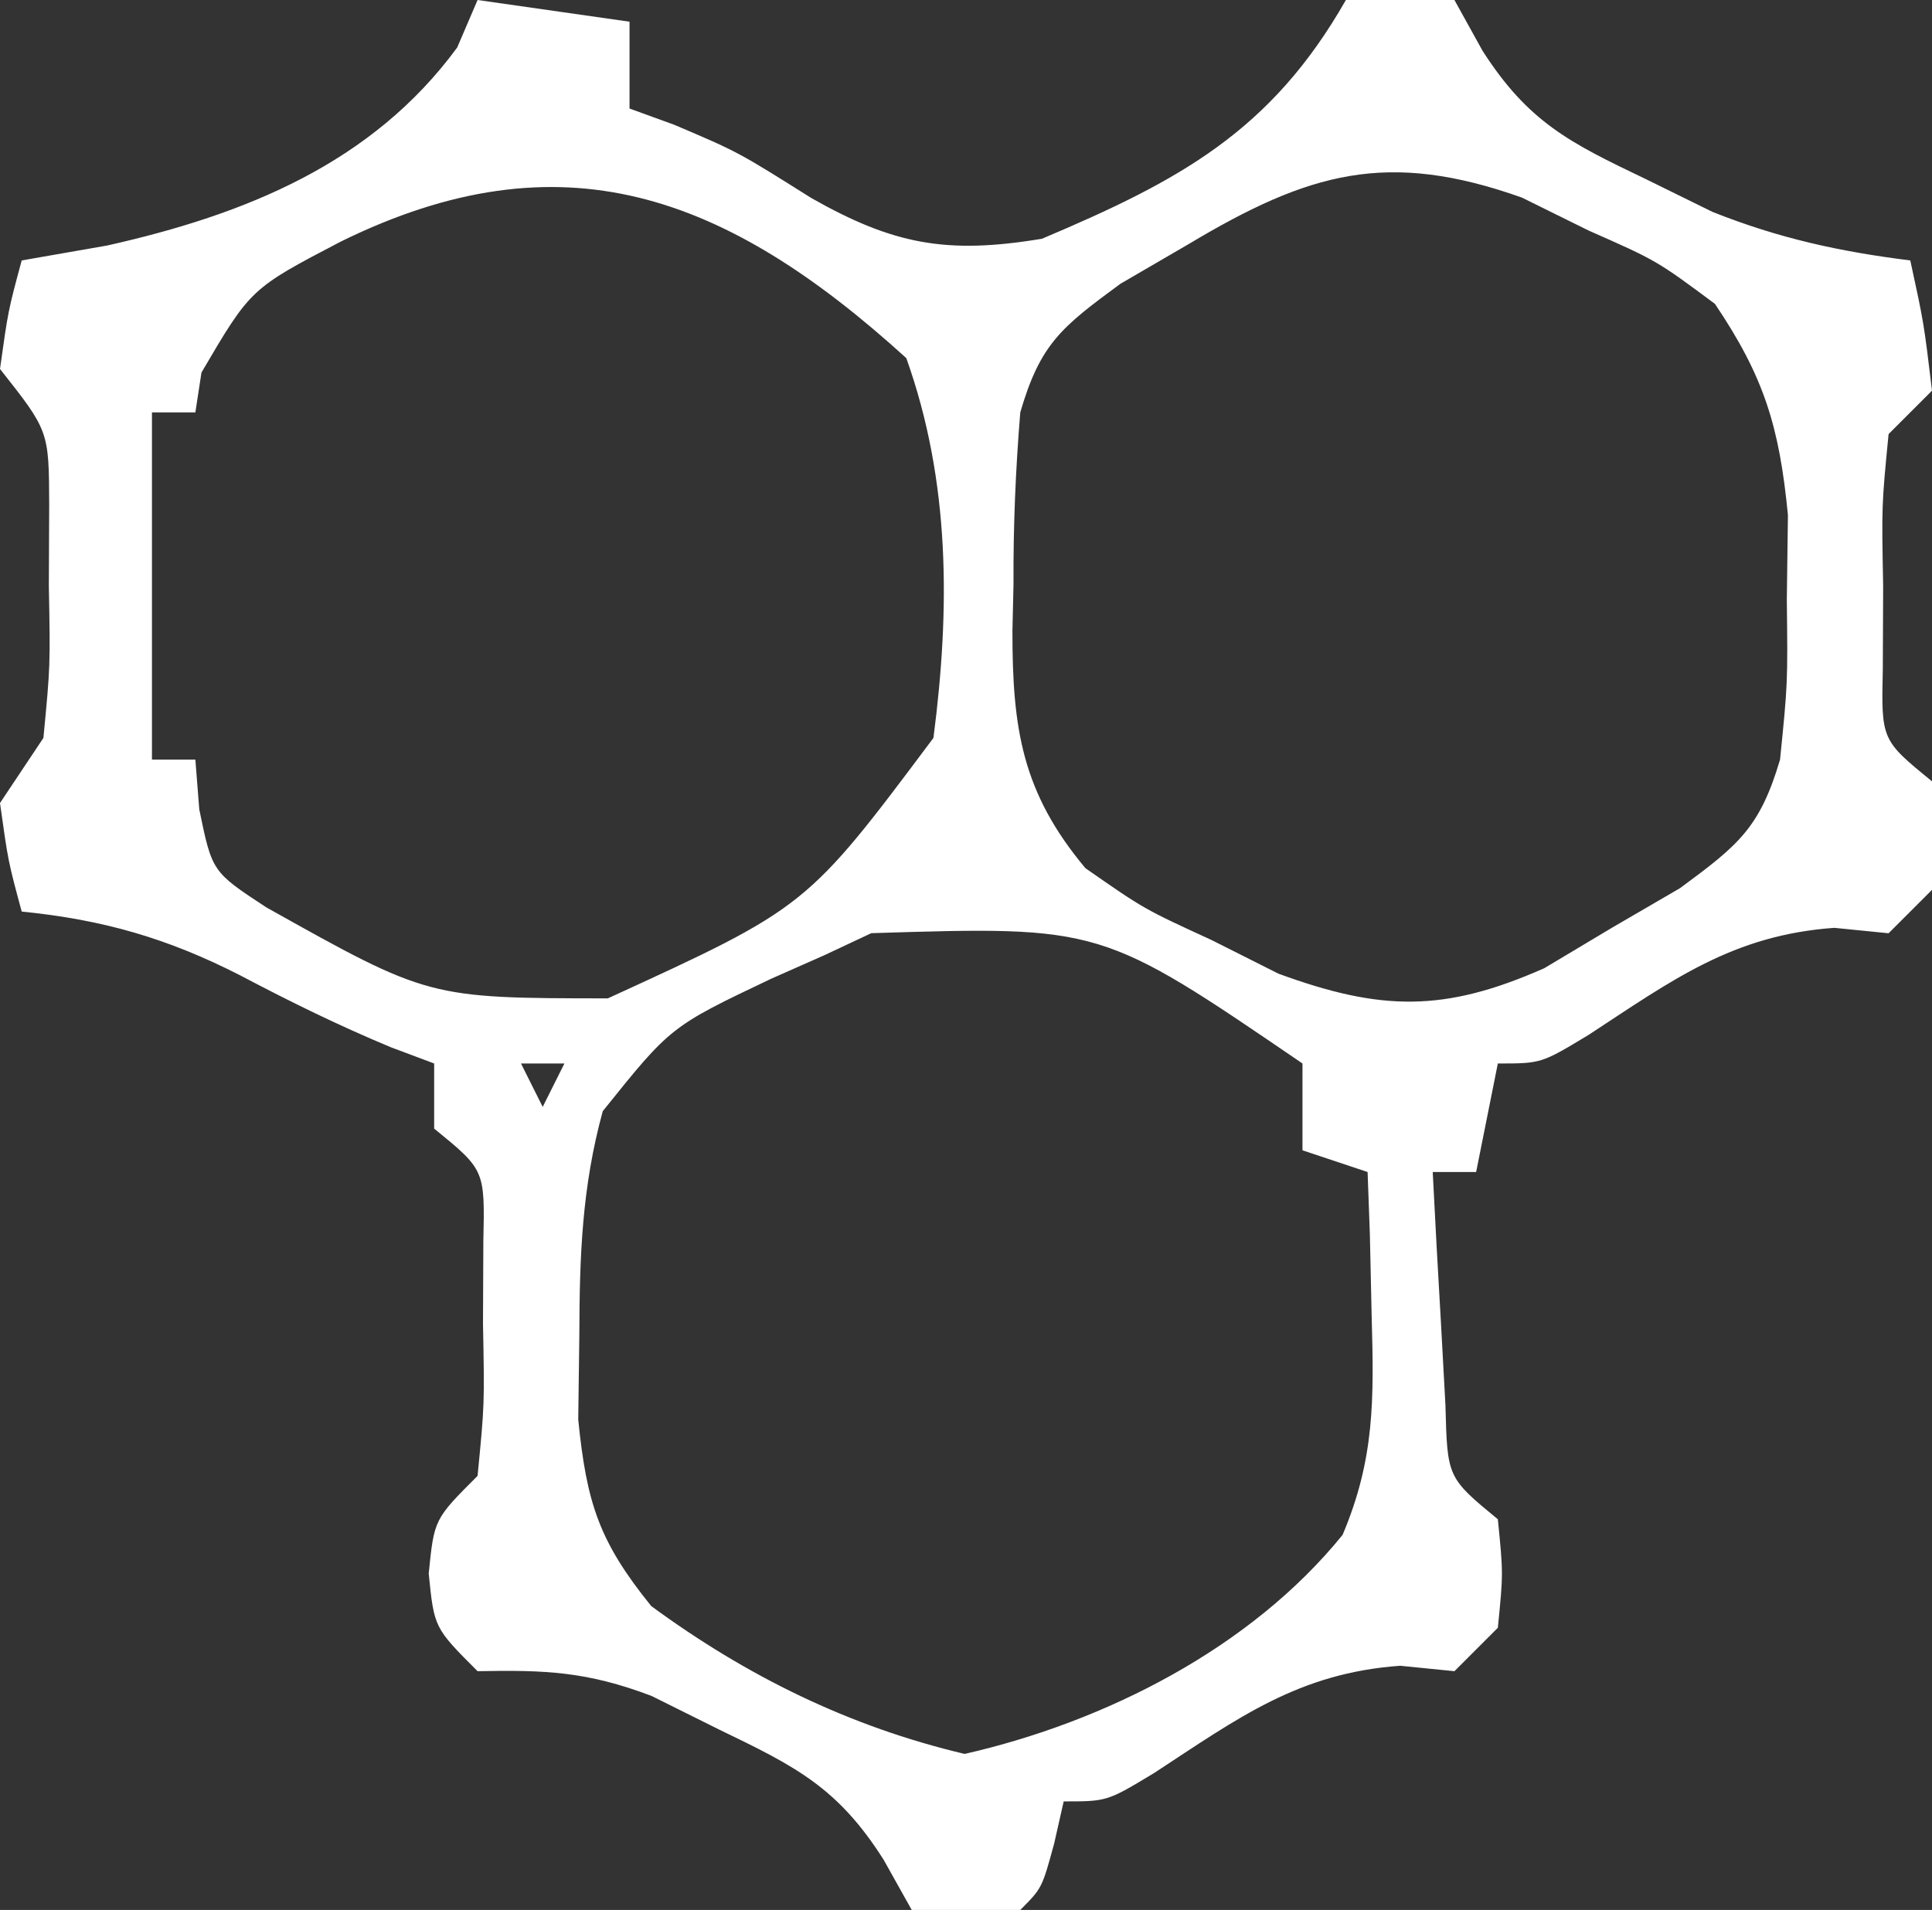 <svg xmlns="http://www.w3.org/2000/svg" width="89" height="88"><rect width="100%" height="100%" fill="#333333" stroke="none"/><path d="M0 0 C2.31 0.33 4.62 0.66 7 1 C7 2.32 7 3.64 7 5 C7.681 5.247 8.361 5.495 9.062 5.75 C12 7 12 7 15.375 9.125 C19.151 11.264 21.607 11.732 26 11 C32.344 8.318 36.557 6.045 40 0 C42.5 -0.625 42.5 -0.625 45 0 C45.64 1.156 45.64 1.156 46.293 2.336 C48.403 5.629 50.308 6.575 53.812 8.25 C54.83 8.75 55.847 9.25 56.895 9.766 C59.963 10.985 62.734 11.59 66 12 C66.625 14.875 66.625 14.875 67 18 C66.34 18.66 65.68 19.32 65 20 C64.679 23.288 64.679 23.288 64.75 27 C64.745 28.258 64.74 29.516 64.734 30.812 C64.662 34.093 64.662 34.093 67 36 C67.25 38.5 67.25 38.5 67 41 C66.01 41.99 66.01 41.99 65 43 C64.175 42.917 63.35 42.835 62.5 42.75 C57.818 43.084 55.043 45.154 51.172 47.688 C49 49 49 49 47 49 C46.67 50.65 46.34 52.3 46 54 C45.34 54 44.68 54 44 54 C44.114 56.292 44.241 58.584 44.375 60.875 C44.479 62.789 44.479 62.789 44.586 64.742 C44.672 68.081 44.672 68.081 47 70 C47.25 72.5 47.25 72.5 47 75 C46.34 75.66 45.68 76.32 45 77 C44.175 76.918 43.35 76.835 42.5 76.75 C37.818 77.084 35.043 79.154 31.172 81.688 C29 83 29 83 27 83 C26.856 83.639 26.711 84.279 26.562 84.938 C26 87 26 87 25 88 C22.625 88.375 22.625 88.375 20 88 C19.572 87.236 19.144 86.471 18.703 85.684 C16.59 82.354 14.652 81.389 11.125 79.688 C10.096 79.176 9.068 78.664 8.008 78.137 C5.035 77.013 3.12 76.94 0 77 C-2 75 -2 75 -2.25 72.5 C-2 70 -2 70 0 68 C0.321 64.712 0.321 64.712 0.25 61 C0.255 59.742 0.26 58.484 0.266 57.188 C0.338 53.907 0.338 53.907 -2 52 C-2 51.01 -2 50.02 -2 49 C-2.66 48.752 -3.32 48.505 -4 48.25 C-6.412 47.245 -8.633 46.154 -10.938 44.938 C-14.272 43.235 -17.242 42.376 -21 42 C-21.625 39.688 -21.625 39.688 -22 37 C-21.34 36.01 -20.68 35.02 -20 34 C-19.681 30.671 -19.681 30.671 -19.75 27 C-19.745 25.762 -19.74 24.525 -19.734 23.25 C-19.747 19.853 -19.747 19.853 -22 17 C-21.625 14.312 -21.625 14.312 -21 12 C-19.701 11.773 -18.401 11.546 -17.062 11.312 C-10.713 9.888 -4.858 7.533 -0.938 2.188 C-0.628 1.466 -0.319 0.744 0 0 Z M32.75 11.25 C31.714 11.853 30.677 12.457 29.609 13.078 C26.905 15.07 25.926 15.827 25 19 C24.782 21.693 24.675 24.248 24.688 26.938 C24.671 27.641 24.655 28.344 24.639 29.068 C24.634 33.578 25.084 36.515 28 40 C30.699 41.882 30.699 41.882 33.812 43.312 C35.338 44.08 35.338 44.08 36.895 44.863 C41.609 46.589 44.528 46.652 49.141 44.609 C50.167 43.996 51.193 43.382 52.25 42.75 C53.286 42.147 54.323 41.543 55.391 40.922 C58.079 38.942 59.066 38.151 60 35 C60.356 31.468 60.356 31.468 60.312 27.625 C60.329 26.339 60.346 25.052 60.363 23.727 C59.968 19.669 59.274 17.373 57 14 C54.321 12.009 54.321 12.009 51.188 10.625 C50.17 10.122 49.153 9.62 48.105 9.102 C41.911 6.904 38.301 7.931 32.75 11.25 Z M-6.297 11.129 C-10.451 13.299 -10.451 13.299 -12.719 17.164 C-12.812 17.77 -12.904 18.376 -13 19 C-13.66 19 -14.32 19 -15 19 C-15 24.28 -15 29.56 -15 35 C-14.34 35 -13.68 35 -13 35 C-12.911 36.135 -12.911 36.135 -12.82 37.293 C-12.229 40.167 -12.229 40.167 -9.742 41.801 C-2.261 45.992 -2.261 45.992 6 46 C15.163 41.801 15.163 41.801 21 34 C21.773 28.044 21.779 22.181 19.75 16.5 C11.42 8.927 3.862 6.136 -6.297 11.129 Z M62 15 C63 17 63 17 63 17 Z M18.137 42.996 C17.079 43.493 17.079 43.493 16 44 C15.181 44.362 14.363 44.724 13.52 45.098 C8.895 47.298 8.895 47.298 5.766 51.199 C4.807 54.707 4.698 57.864 4.688 61.5 C4.671 62.789 4.654 64.078 4.637 65.406 C5.025 69.252 5.589 71.016 8 74 C12.398 77.229 17.128 79.558 22.438 80.812 C28.917 79.335 35.617 75.942 39.848 70.719 C41.329 67.223 41.294 64.47 41.188 60.688 C41.16 59.433 41.133 58.179 41.105 56.887 C41.071 55.934 41.036 54.981 41 54 C40.01 53.67 39.02 53.34 38 53 C38 51.68 38 50.36 38 49 C28.727 42.667 28.727 42.667 18.137 42.996 Z M2 49 C2.33 49.66 2.66 50.32 3 51 C3.33 50.34 3.66 49.68 4 49 C3.34 49 2.68 49 2 49 Z M42 49 C43 51 43 51 43 51 Z M22 83 C23 85 23 85 23 85 Z " fill="#FFFFFF" transform="translate(22,0)"></path></svg>